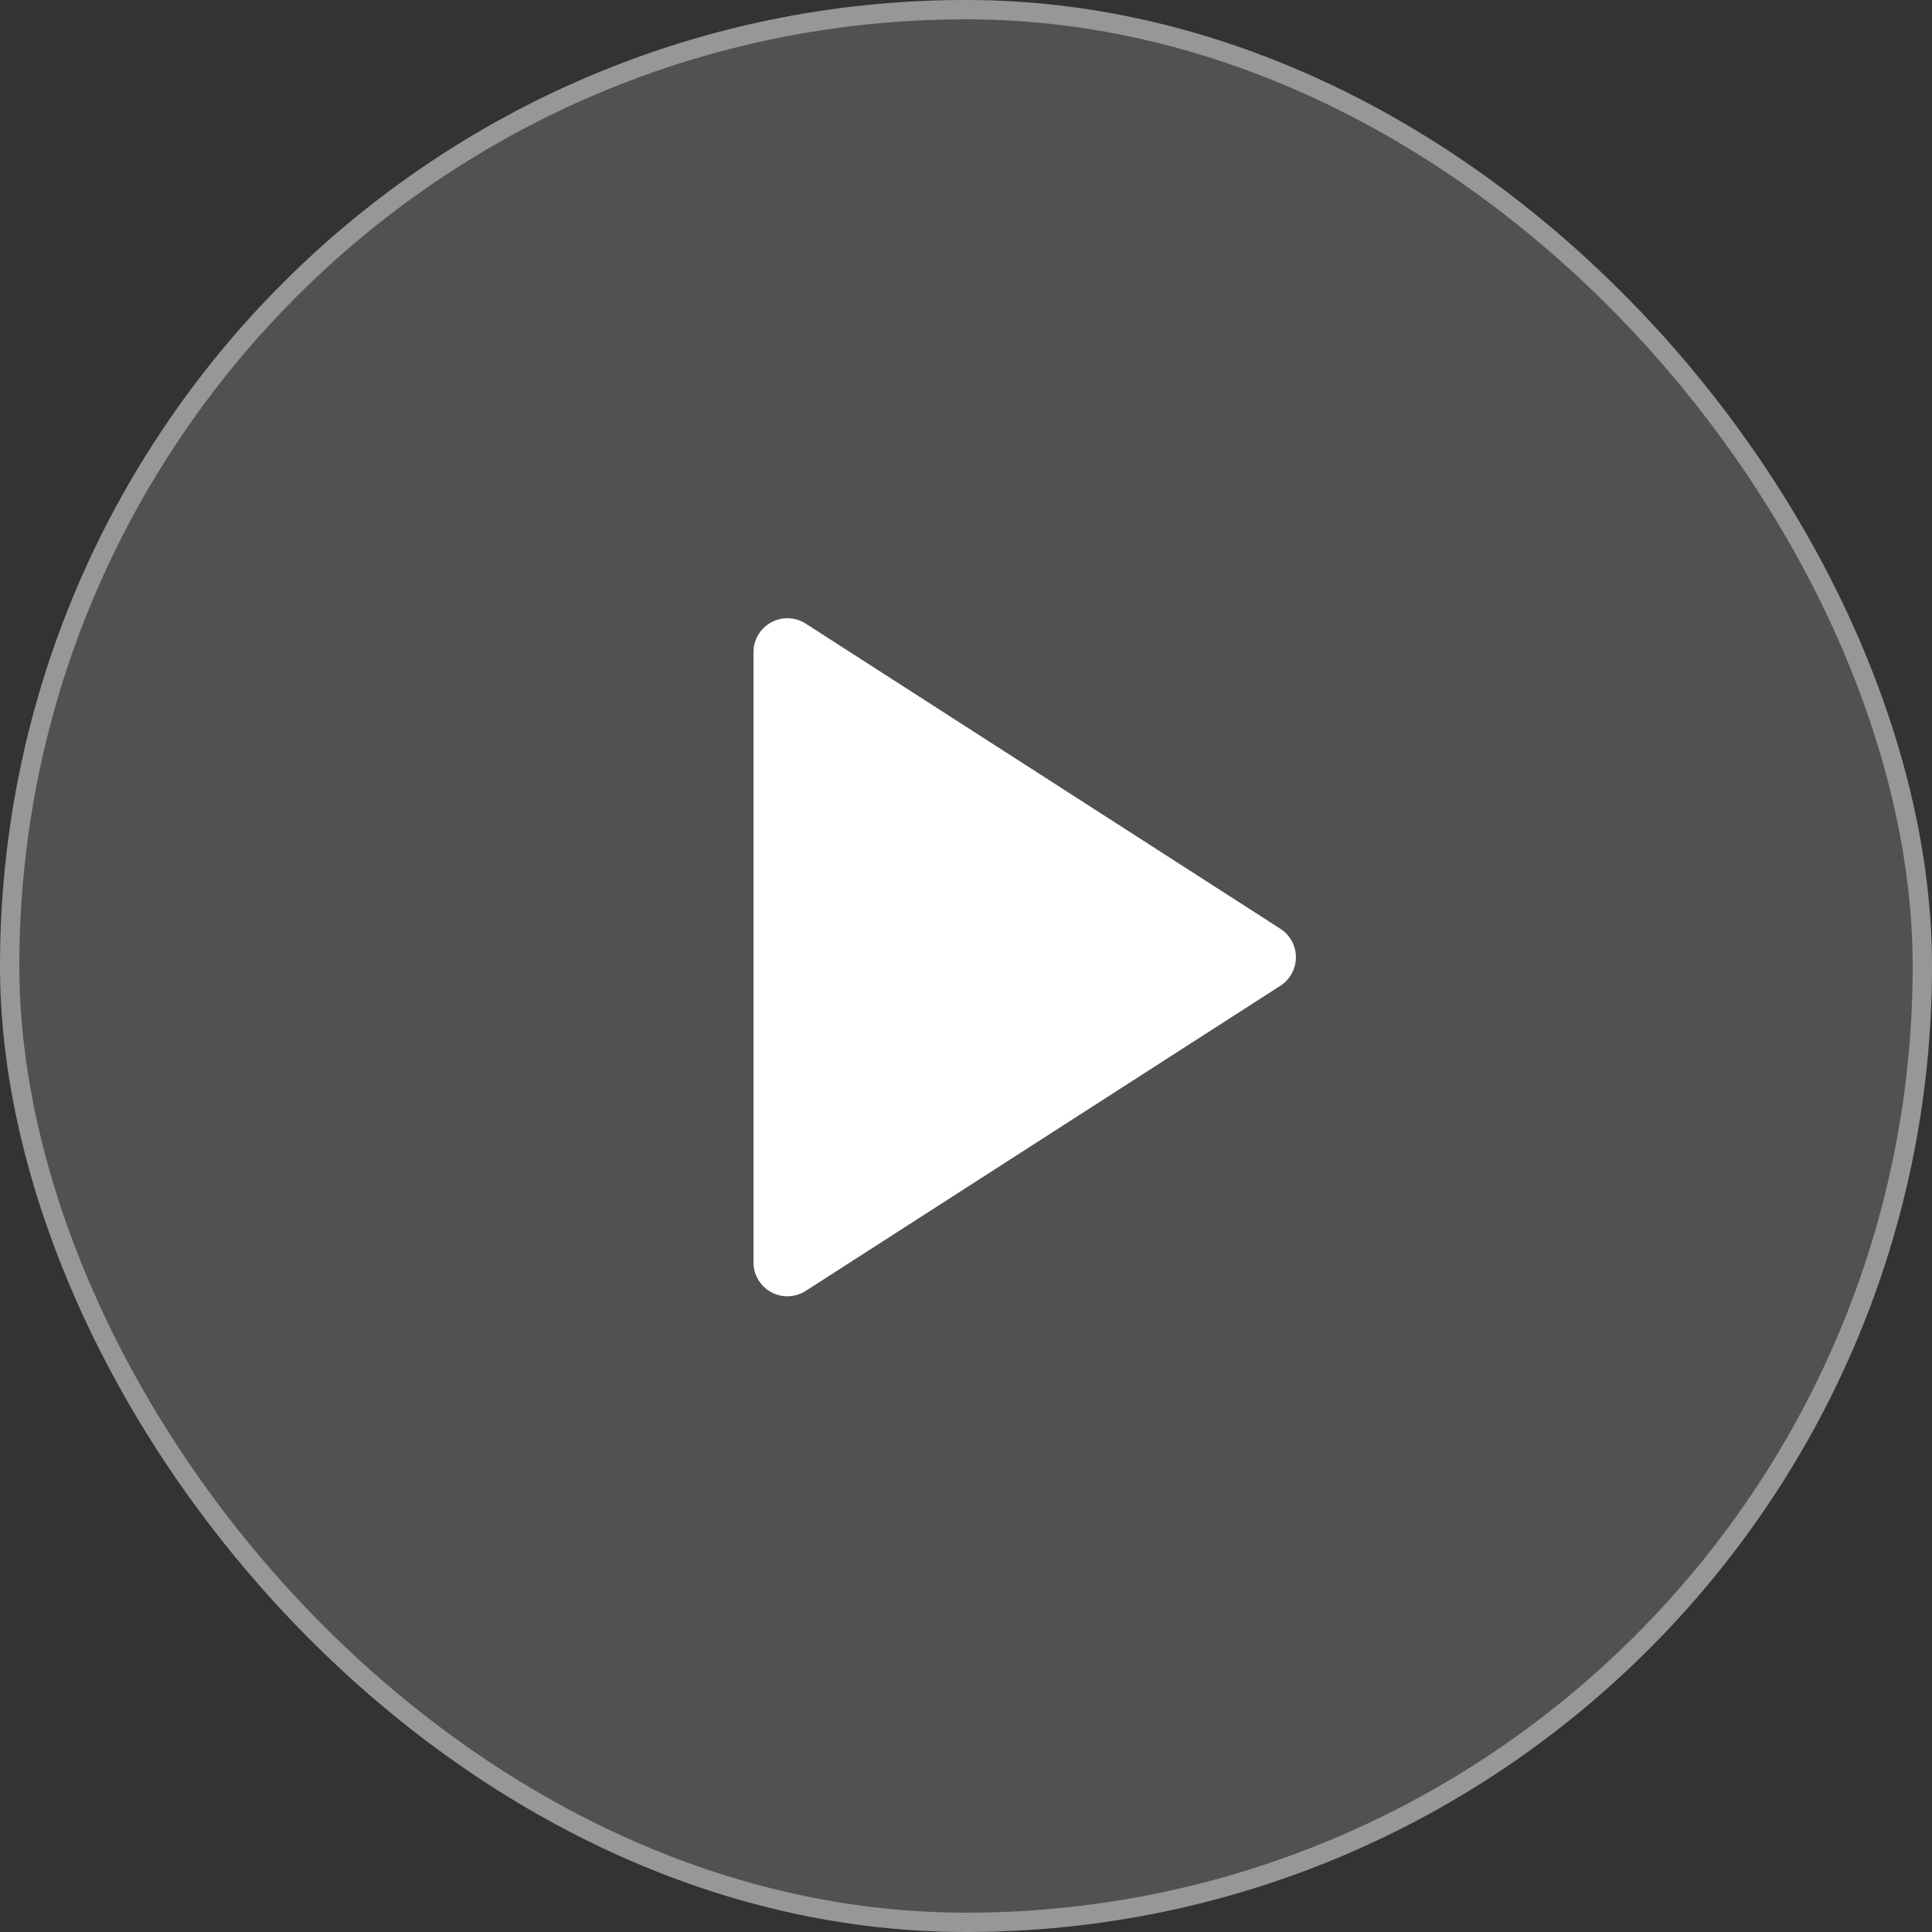 <svg width="100" height="100" viewBox="0 0 100 100" fill="none" xmlns="http://www.w3.org/2000/svg">
<rect x="0" y="0" width="100" height="100" fill="#333333" stroke="none"/>
<rect width="100" height="100" rx="50" fill="white" fill-opacity="0.15"/>
<rect x="0.5" y="0.5" width="99" height="99" rx="49.5" stroke="white" stroke-opacity="0.4"/>
<path fill-rule="evenodd" clip-rule="evenodd" d="M39.914 32.215C40.477 31.907 41.164 31.932 41.704 32.279L66.27 48.072C66.773 48.394 67.076 48.95 67.076 49.548C67.076 50.145 66.773 50.701 66.27 51.024L41.704 66.817C41.164 67.164 40.477 67.188 39.914 66.881C39.35 66.573 39 65.982 39 65.341V33.755C39 33.113 39.35 32.522 39.914 32.215Z" fill="white"/>
</svg>
